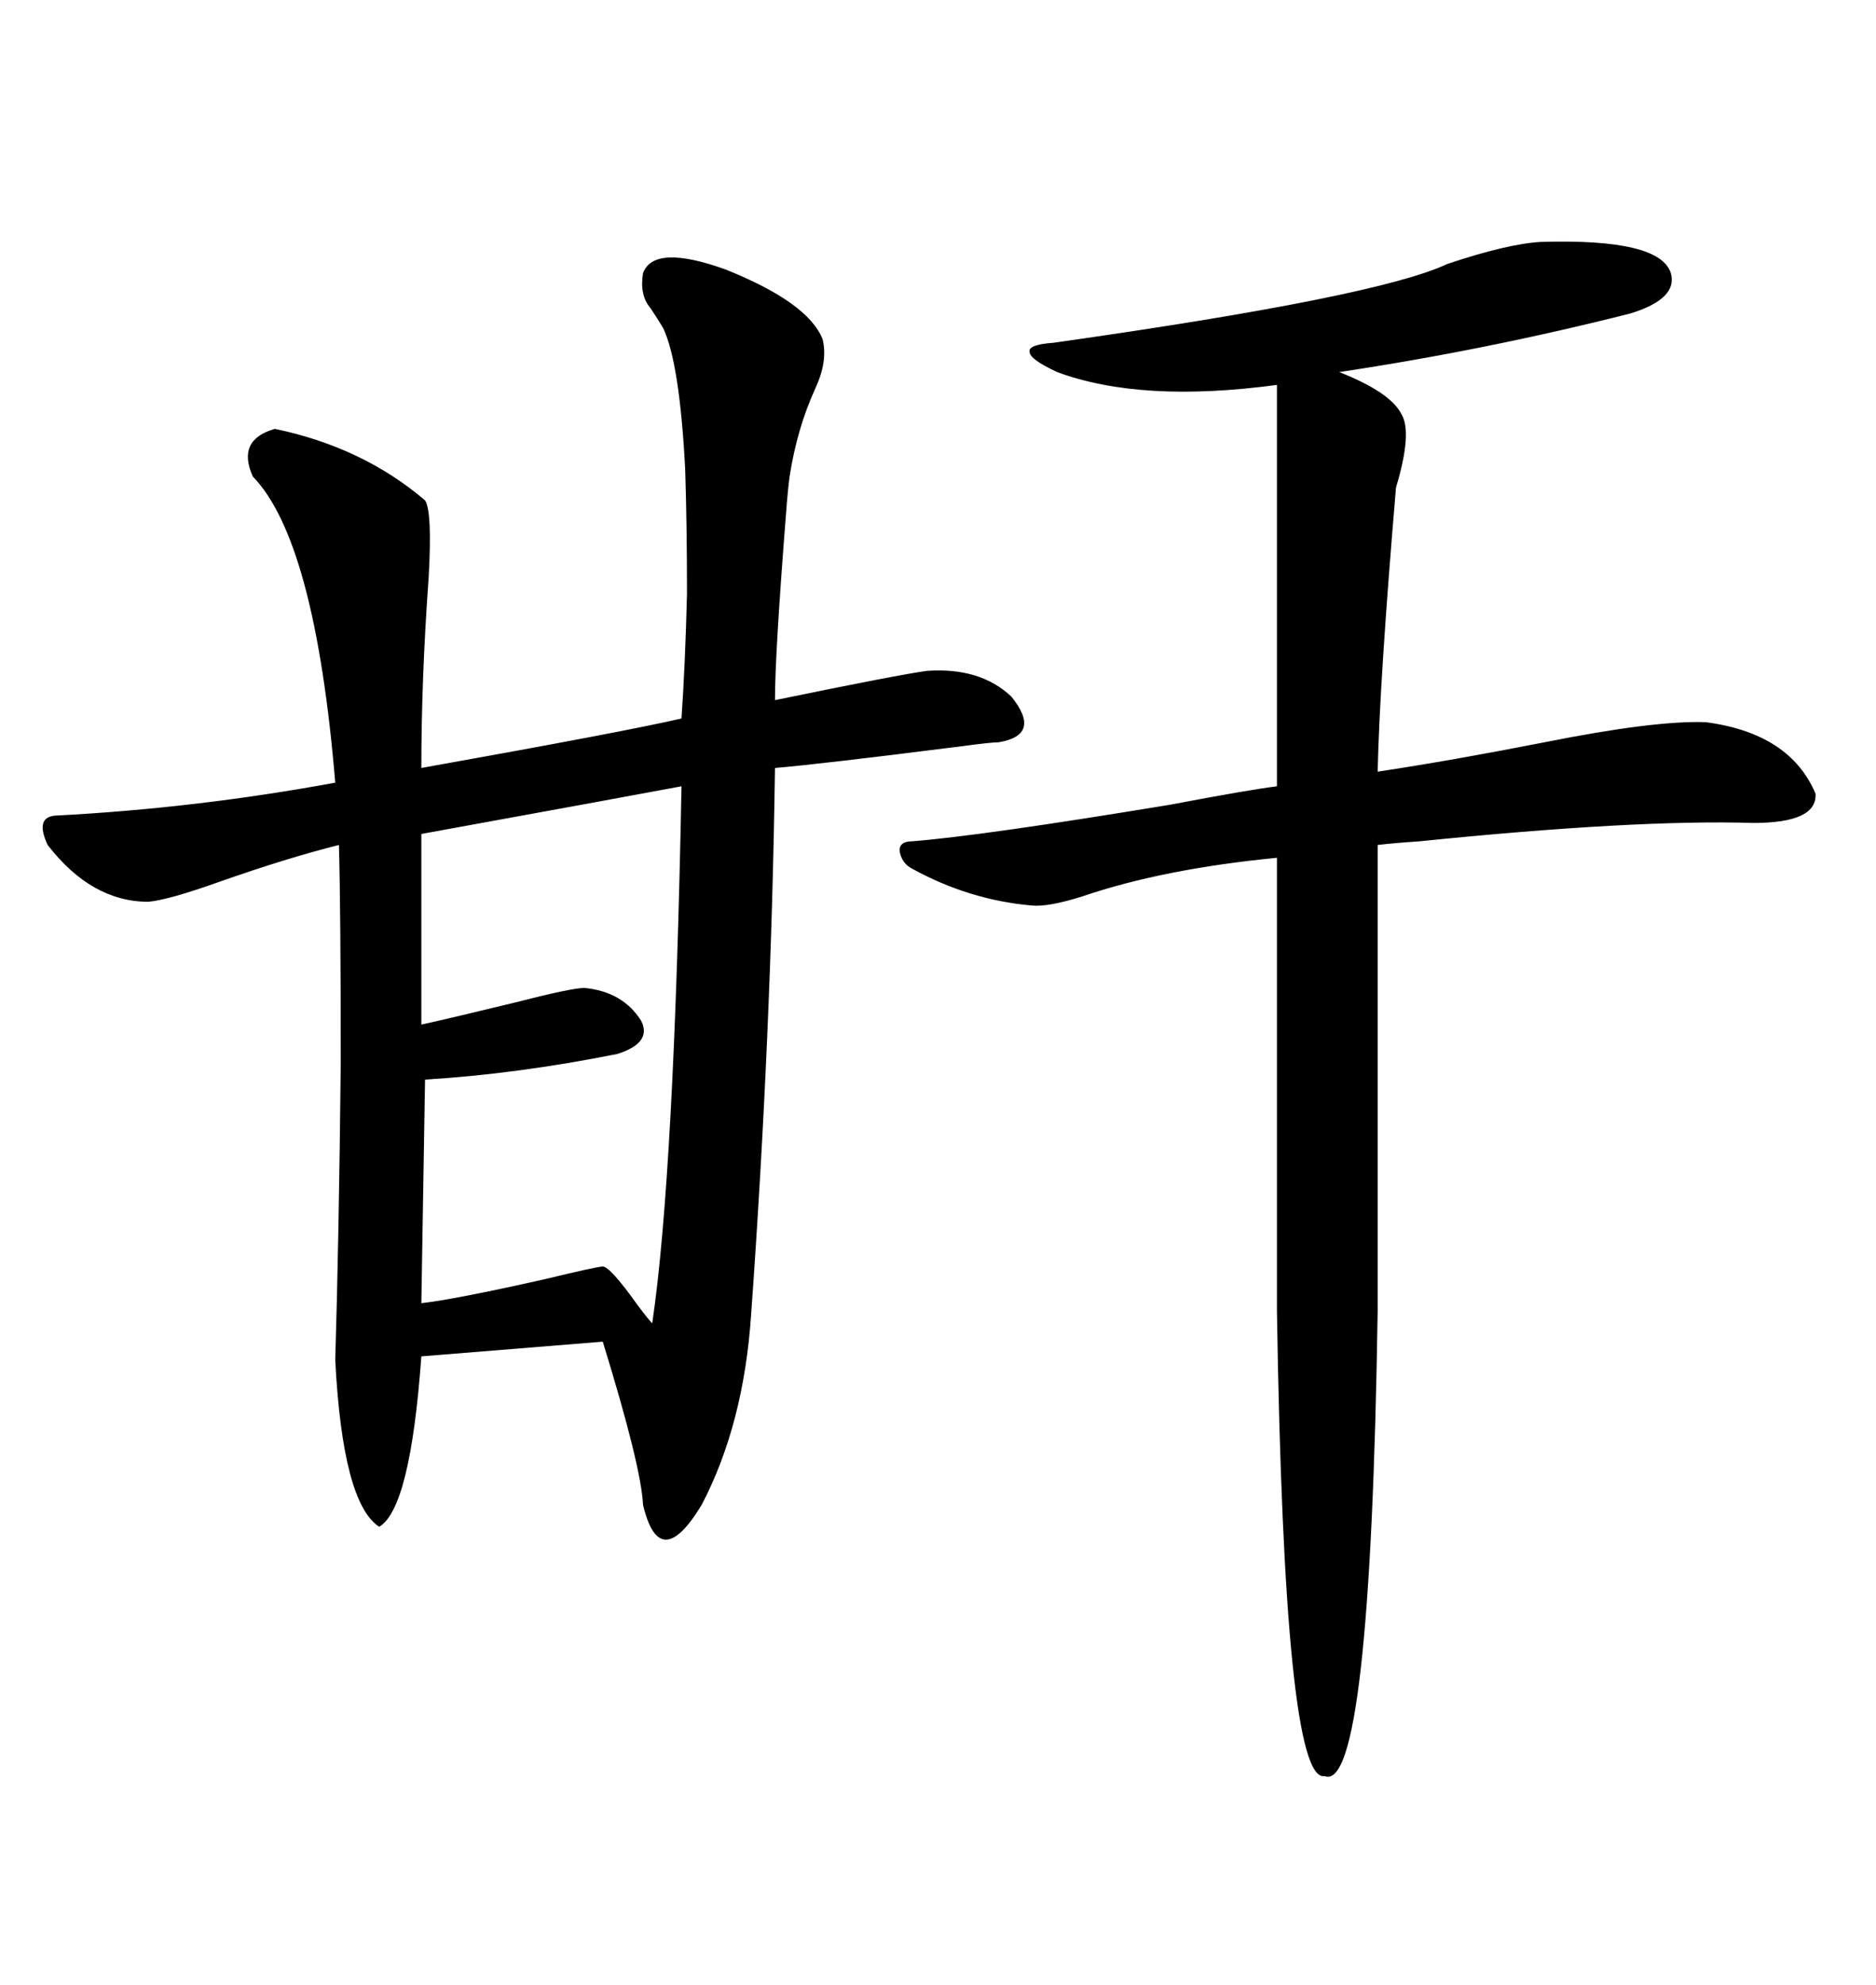 <svg xmlns="http://www.w3.org/2000/svg" xmlns:xlink="http://www.w3.org/1999/xlink" width="300" height="317.285"><path d="M102.83 43.65L102.83 43.65Q104.59 38.96 116.02 43.07L116.02 43.07Q129.20 48.34 131.54 54.20L131.54 54.20Q132.42 57.71 130.37 62.11L130.37 62.11Q127.44 68.55 126.27 76.17L126.27 76.17Q125.98 78.22 125.68 82.32L125.68 82.32Q123.93 104.59 123.93 111.91L123.93 111.91Q143.85 107.81 148.24 107.23L148.24 107.23Q156.74 106.64 161.72 111.33L161.72 111.33Q166.70 117.48 159.67 118.65L159.67 118.65Q158.50 118.65 154.10 119.24L154.10 119.24Q130.96 122.17 123.93 122.75L123.93 122.75Q123.34 165.23 120.12 210.06L120.12 210.06Q118.95 227.64 112.21 240.53L112.21 240.53Q105.47 251.66 102.83 240.53L102.83 240.53Q102.54 234.38 96.39 214.45L96.39 214.45L67.38 216.80Q65.63 241.11 60.64 244.04L60.64 244.04Q54.79 240.23 53.61 217.38L53.61 217.38Q54.20 198.05 54.49 169.92L54.49 169.92Q54.49 145.31 54.20 135.06L54.20 135.06Q46.00 137.11 35.16 140.92L35.16 140.92Q26.95 143.85 23.73 144.14L23.73 144.14Q14.65 144.14 7.62 135.06L7.62 135.06Q5.57 130.66 8.79 130.37L8.79 130.37Q31.35 129.20 53.61 125.10L53.61 125.10Q50.39 86.43 40.43 76.17L40.43 76.17Q37.79 70.31 43.95 68.55L43.95 68.55Q58.01 71.48 67.97 79.98L67.97 79.98Q69.14 81.74 68.55 92.29L68.55 92.29Q67.38 108.40 67.38 122.75L67.38 122.75Q100.20 116.89 108.98 114.84L108.98 114.84Q109.57 106.35 109.86 94.92L109.86 94.92Q109.86 84.08 109.57 75L109.57 75Q108.69 58.01 106.05 52.44L106.05 52.44Q105.18 50.98 104.00 49.22L104.00 49.22Q102.25 47.17 102.83 43.65ZM145.90 134.47L145.90 134.47Q157.03 133.59 187.21 128.61L187.21 128.61Q199.51 126.27 204.20 125.68L204.20 125.68L204.20 61.52Q182.52 64.45 169.04 59.47L169.04 59.47Q164.65 57.42 164.65 56.25L164.65 56.25Q164.36 55.08 168.46 54.79L168.46 54.79Q220.31 47.46 231.45 42.19L231.45 42.19Q241.11 38.96 246.39 38.67L246.39 38.67Q265.43 38.09 267.19 43.65L267.19 43.65Q268.36 47.75 260.74 50.10L260.74 50.10Q237.60 55.96 214.16 59.47L214.16 59.47Q222.36 62.70 224.12 66.21L224.12 66.21Q225.88 69.14 223.24 77.93L223.24 77.93Q220.61 108.98 220.31 123.34L220.31 123.34Q232.03 121.58 246.97 118.65L246.97 118.65Q264.55 115.14 272.75 115.43L272.75 115.43Q286.23 117.19 290.33 126.86L290.33 126.86Q290.63 131.54 280.37 131.54L280.37 131.54Q261.62 130.96 227.05 134.47L227.05 134.47Q222.66 134.77 220.31 135.06L220.31 135.06L220.31 209.47Q219.14 286.82 211.82 283.89L211.82 283.89Q205.37 285.06 204.20 209.47L204.20 209.47L204.20 137.11Q186.04 138.87 173.14 143.26L173.14 143.26Q167.58 145.02 164.94 144.73L164.94 144.73Q154.98 143.85 145.90 138.87L145.90 138.87Q144.14 137.99 143.85 135.94L143.85 135.94Q143.85 134.47 145.90 134.47ZM108.98 125.68L108.98 125.68Q99.61 127.44 67.38 133.30L67.38 133.30L67.38 163.77Q72.66 162.60 82.32 160.25L82.32 160.25Q91.41 157.91 93.46 157.91L93.46 157.91Q99.61 158.50 102.54 163.18L102.54 163.18Q104.30 166.70 98.73 168.46L98.73 168.46Q82.62 171.68 67.97 172.56L67.97 172.56L67.38 208.30Q72.66 207.71 87.01 204.49L87.01 204.49Q95.51 202.44 96.39 202.44L96.39 202.44Q97.56 202.44 101.95 208.59L101.95 208.59Q103.71 210.94 104.30 211.52L104.30 211.52Q107.81 187.79 108.98 125.68Z"/></svg>
